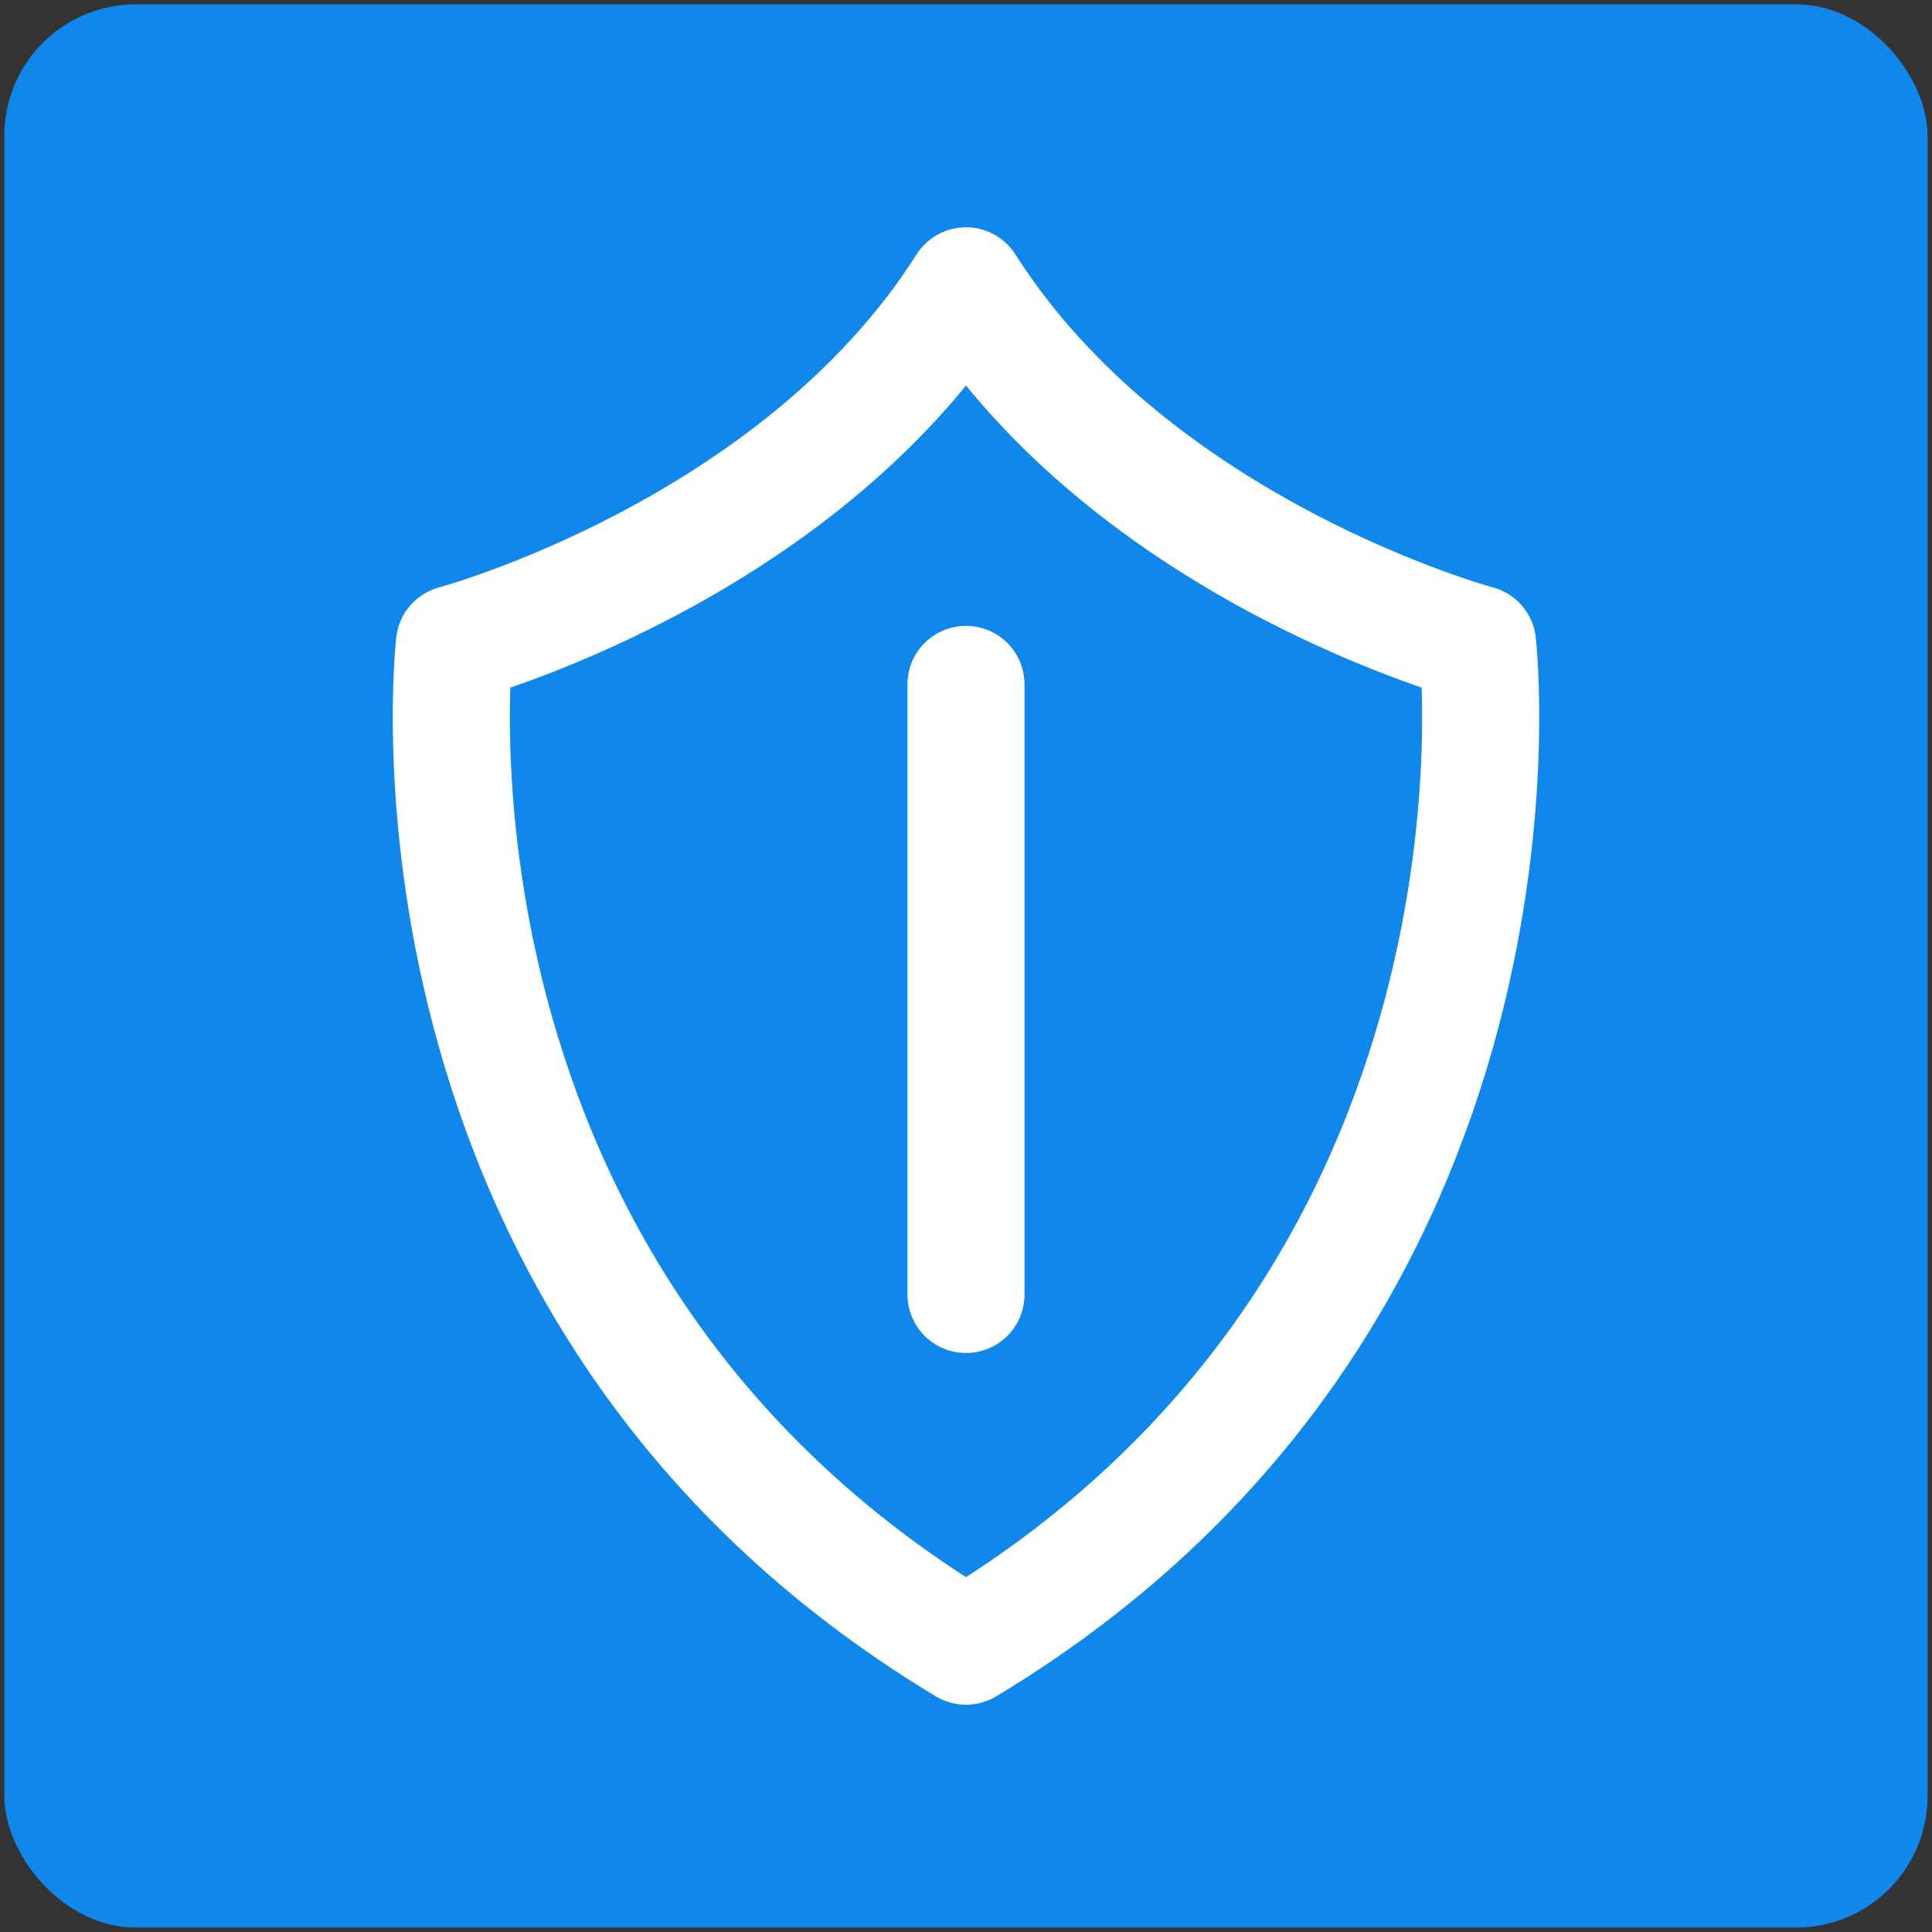 <?xml version="1.0" encoding="UTF-8"?><svg id="Layer_1" xmlns="http://www.w3.org/2000/svg" viewBox="0 0 165 165"><rect x="0" y="0" width="165" height="165" fill="#333333" stroke="none"/><defs><style>.cls-1{fill:none;stroke:#fff;stroke-linecap:round;stroke-linejoin:round;stroke-width:10px;}.cls-2{fill:#0f87eb;}</style></defs><rect class="cls-2" x=".37" y=".37" width="164.25" height="164.25" rx="11.22" ry="11.22"/><g><path class="cls-1" d="M126.19,54.99s-29.25-7.83-43.69-30.58c-14.44,22.75-43.69,30.58-43.69,30.58,0,0-6.42,55.44,43.69,85.6,50.11-30.15,43.69-85.6,43.69-85.6Z"/><line class="cls-1" x1="82.5" y1="58.45" x2="82.5" y2="110.55"/></g></svg>